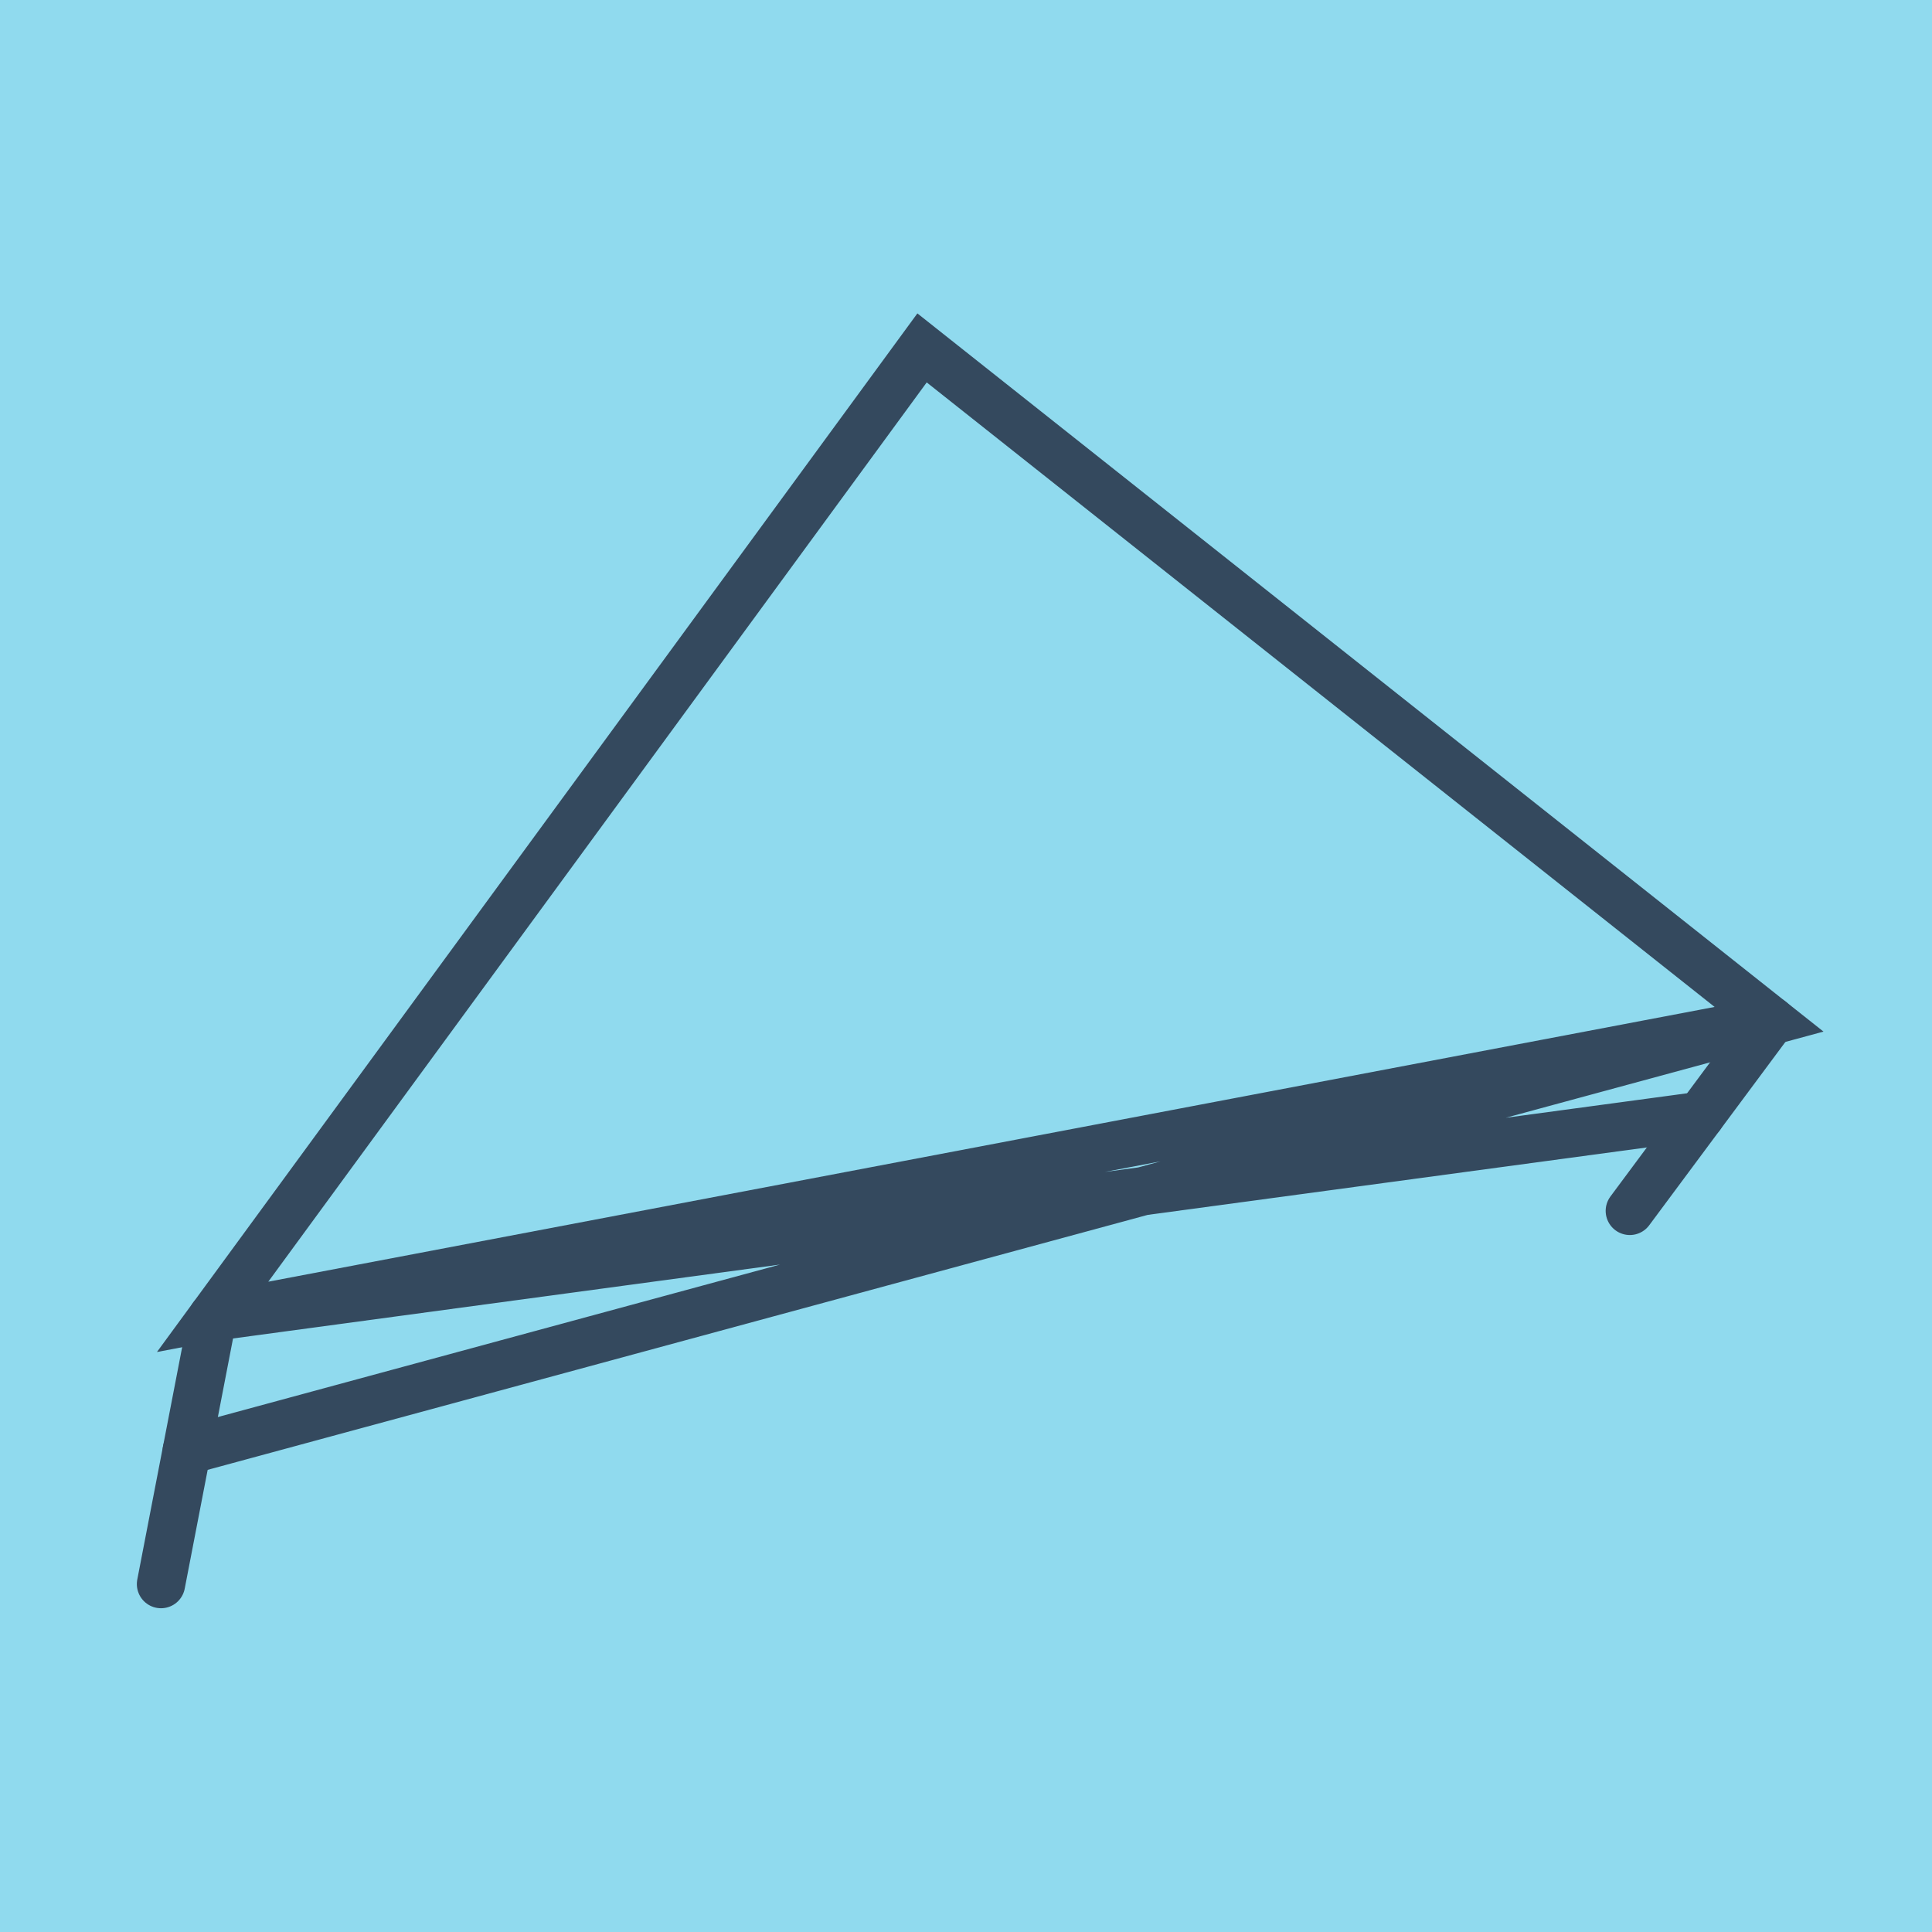 <?xml version="1.0" encoding="utf-8"?>
<!DOCTYPE svg PUBLIC "-//W3C//DTD SVG 1.1//EN" "http://www.w3.org/Graphics/SVG/1.1/DTD/svg11.dtd">
<svg xmlns="http://www.w3.org/2000/svg" xmlns:xlink="http://www.w3.org/1999/xlink" viewBox="-10 -10 120 120" preserveAspectRatio="xMidYMid meet">
	<path style="fill:#90daee" d="M-10-10h120v120H-10z"/>
			<polyline stroke-linecap="round" points="0,88.391 3.206,71.792 " style="fill:none;stroke:#34495e;stroke-width: 3px"/>
			<polyline stroke-linecap="round" points="91.231,65.21 100,53.404 " style="fill:none;stroke:#34495e;stroke-width: 3px"/>
			<polyline stroke-linecap="round" points="1.603,80.092 100,53.404 47.27,11.609 3.206,71.792 100,53.404 3.206,71.792 95.616,59.307 " style="fill:none;stroke:#34495e;stroke-width: 3px"/>
	</svg>
